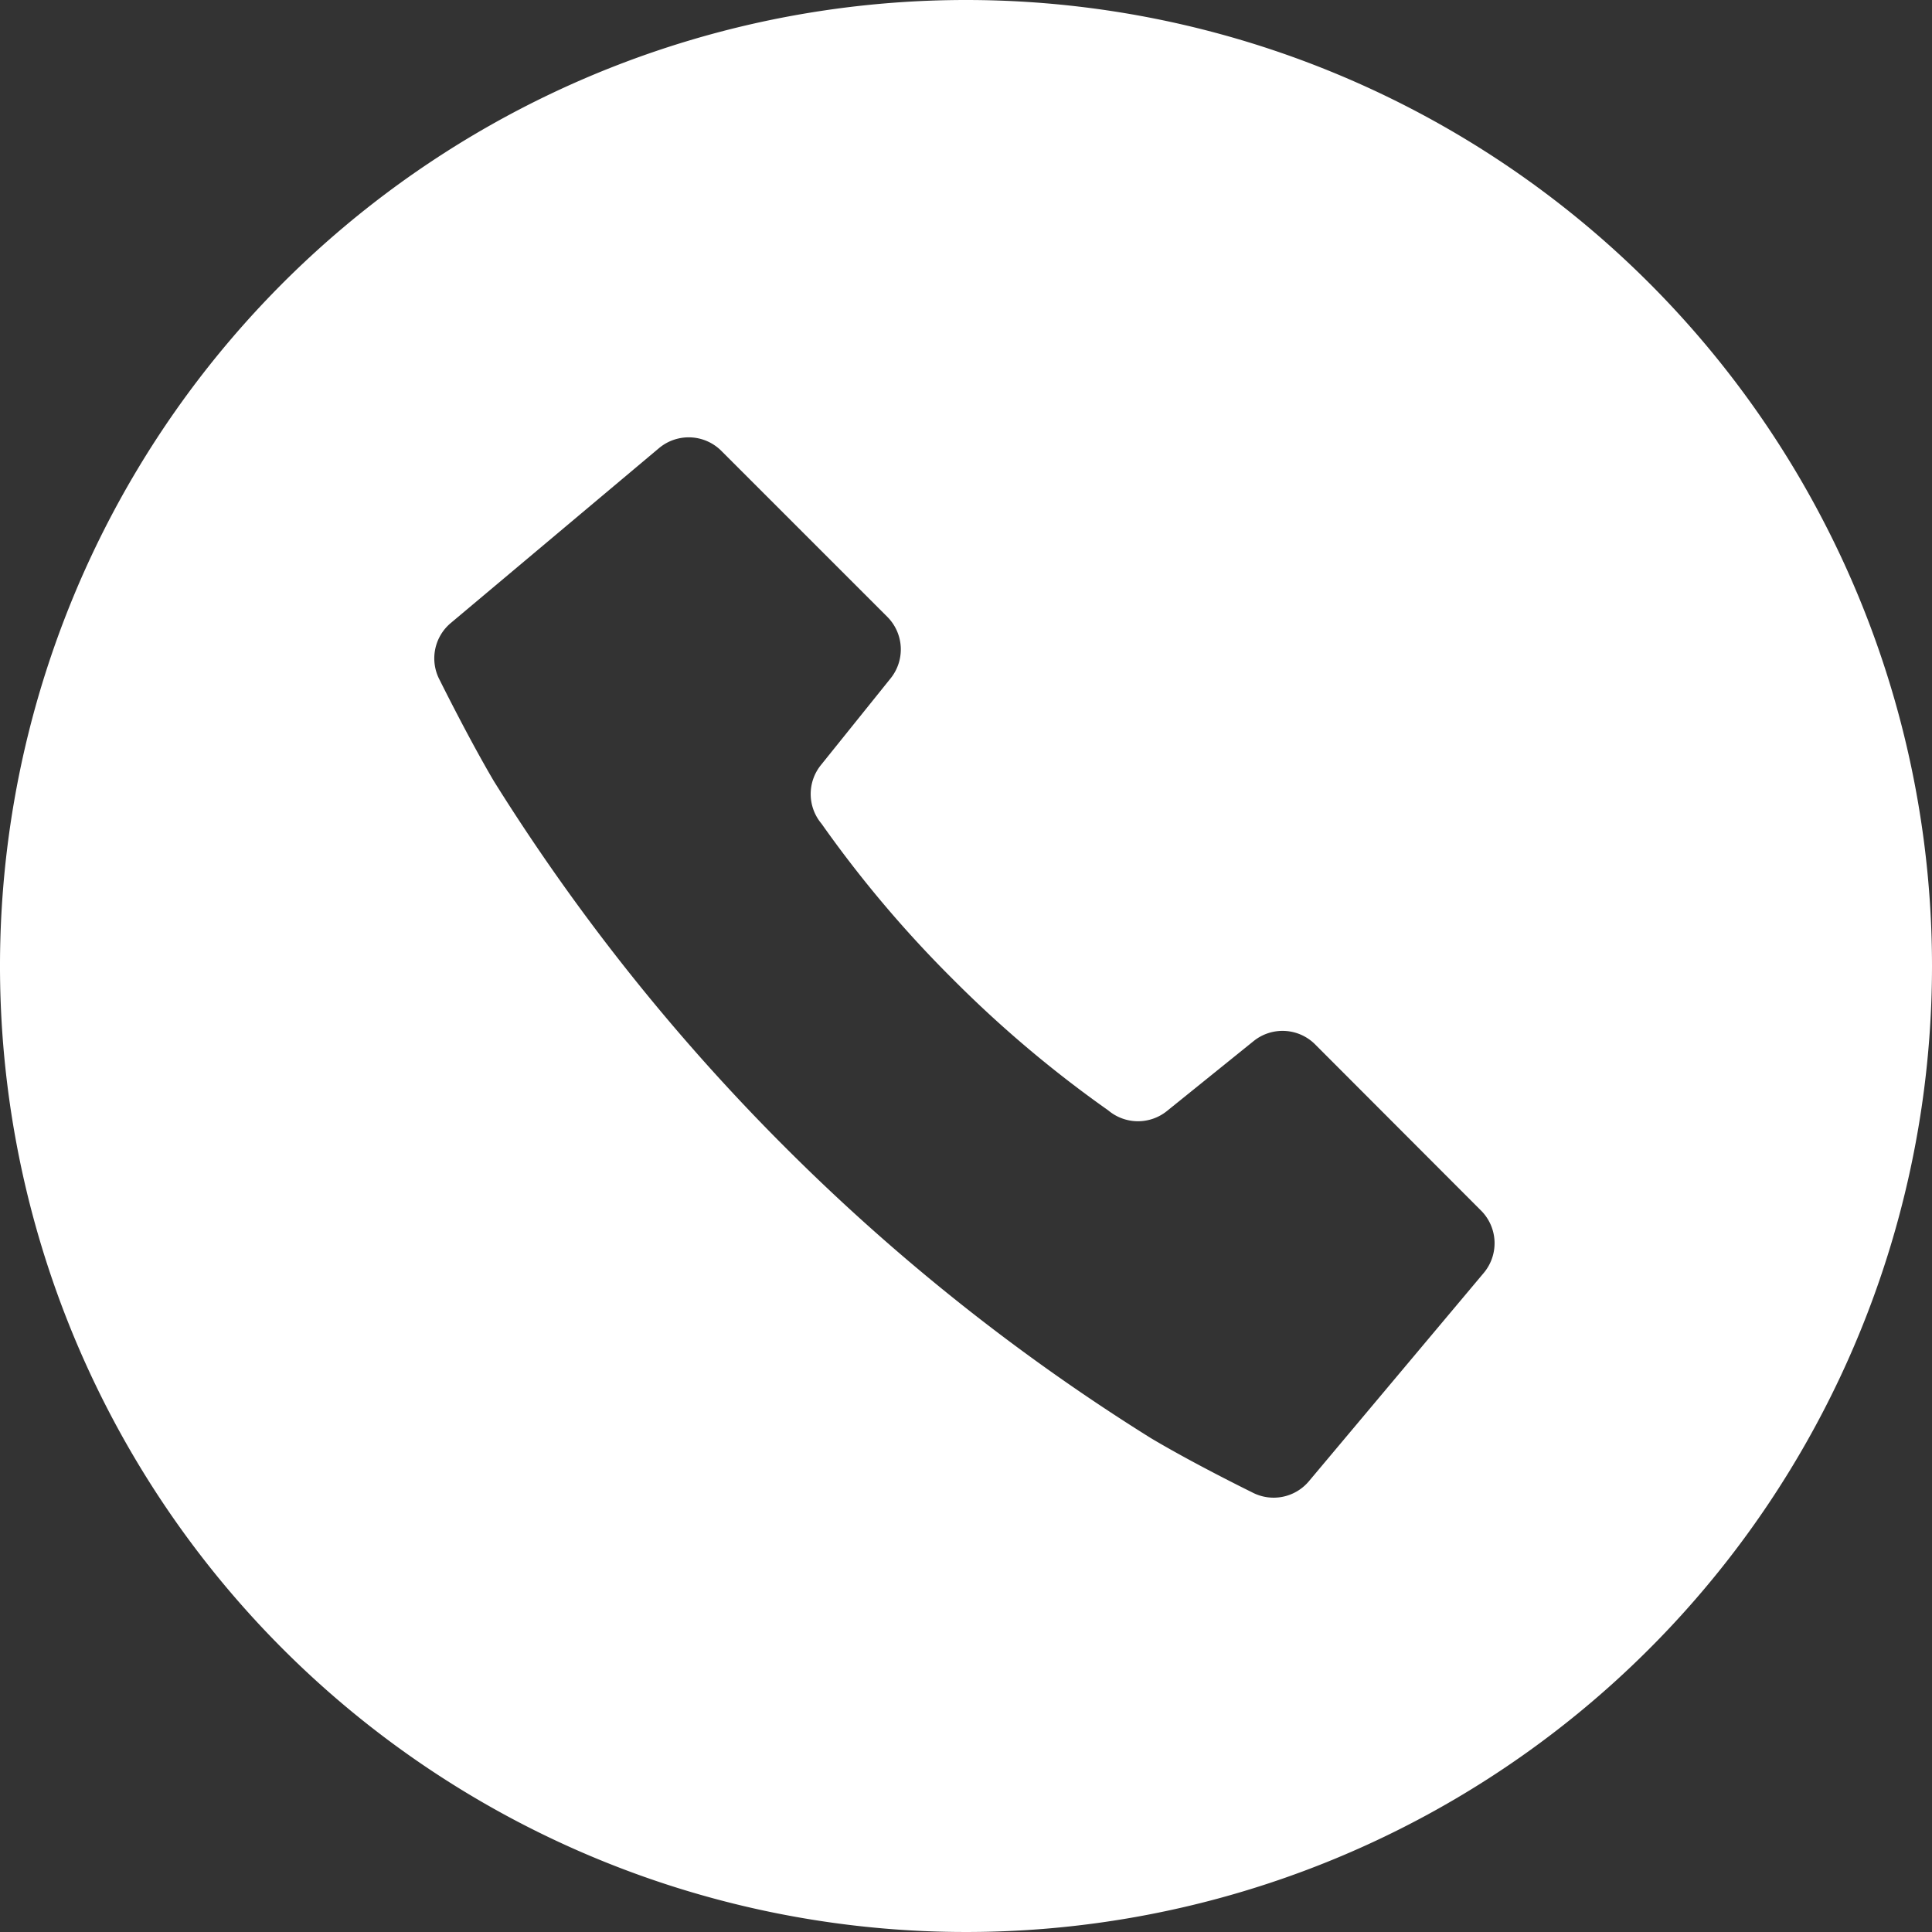 <svg id="白抜きの電話アイコン_1" data-name="白抜きの電話アイコン 1" xmlns="http://www.w3.org/2000/svg" width="30" height="30" viewBox="0 0 30 30">
  <rect x="0" y="0" width="30" height="30" fill="#333333" stroke="none"/>
  <path id="パス_9" data-name="パス 9" d="M15,0A15,15,0,1,0,30,15,15,15,0,0,0,15,0Zm8.042,19.763L20.325,23a.715.715,0,0,1-.886.171s-.888-.435-1.567-.839a31.947,31.947,0,0,1-5.683-4.52,31.969,31.969,0,0,1-4.52-5.682c-.4-.679-.839-1.566-.839-1.566A.716.716,0,0,1,7,9.674l3.235-2.717A.717.717,0,0,1,11.2,7l2.578,2.578a.716.716,0,0,1,.051.956L12.747,11.88a.716.716,0,0,0,.01.911,18.217,18.217,0,0,0,2.038,2.413,18.21,18.21,0,0,0,2.414,2.038.716.716,0,0,0,.911.01l1.346-1.086a.715.715,0,0,1,.955.051L23,18.8A.717.717,0,0,1,23.042,19.763Z" fill="#fff"/>
</svg>
